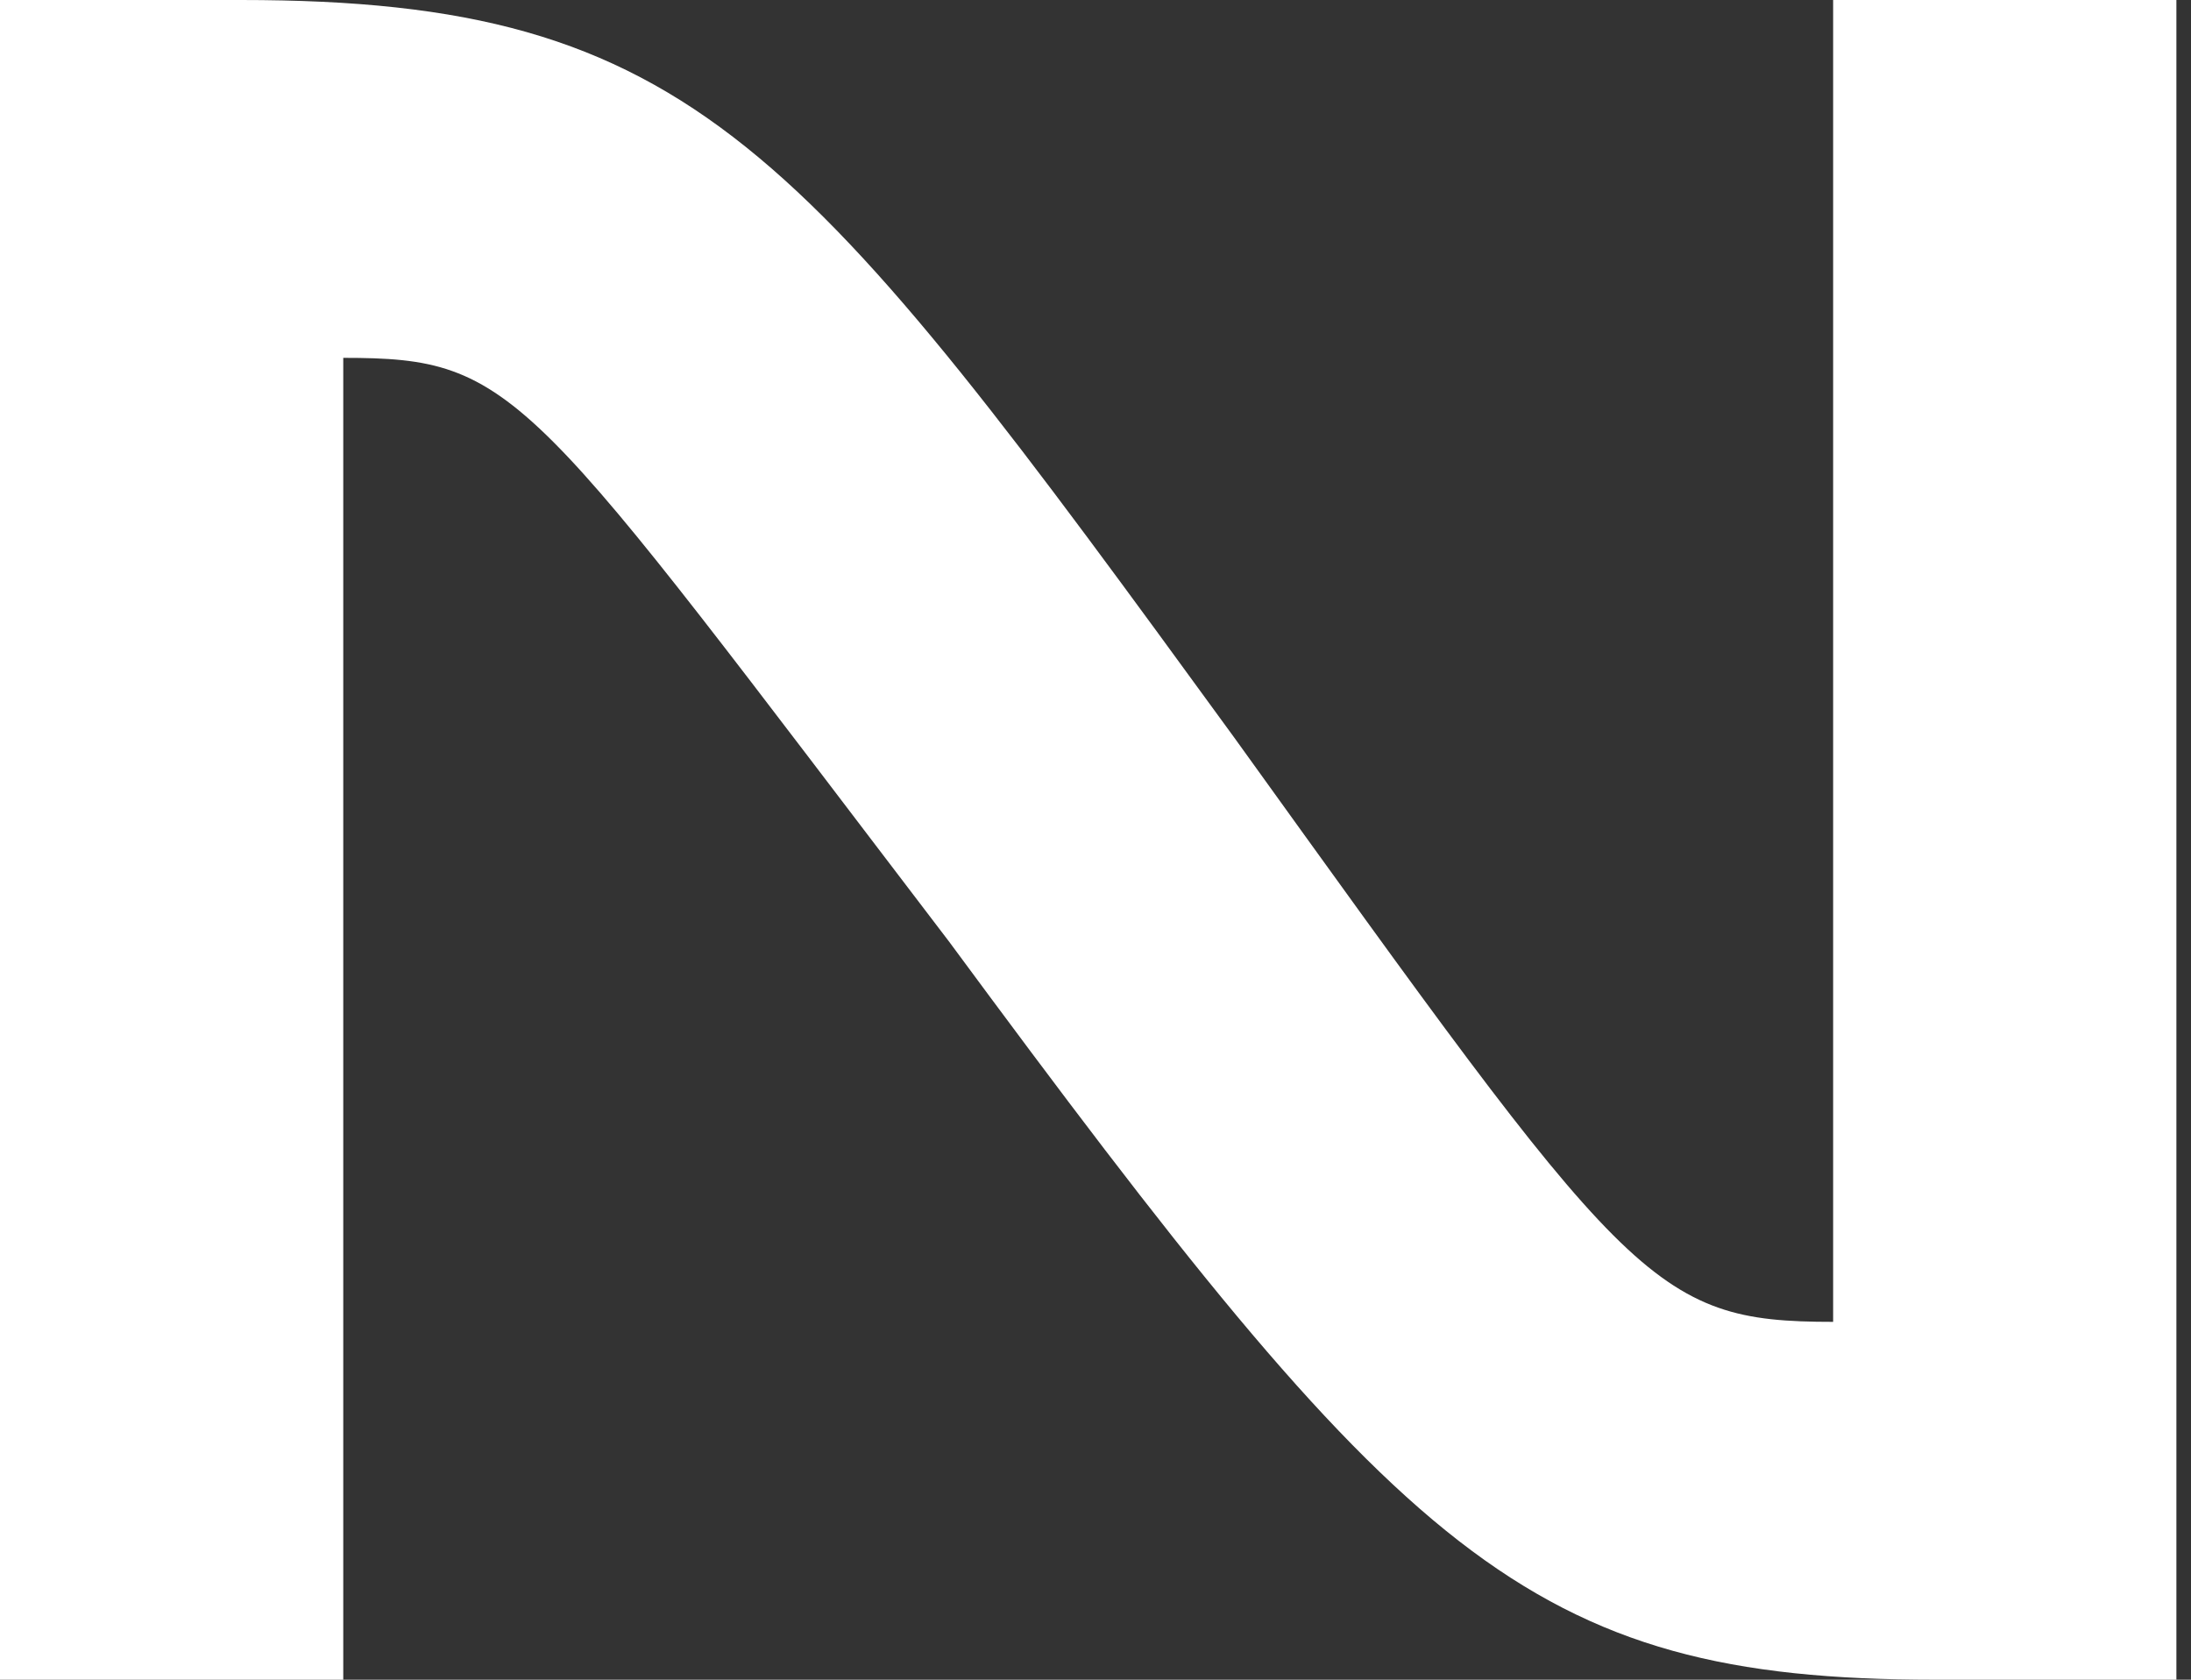 <svg width="30" height="23" fill="none" xmlns="http://www.w3.org/2000/svg"><rect width="100%" height="100%" fill="#333333" stroke="none"/><path d="M25.1 18.1c-2.5 0-2.8-.5-8.2-8C11 2 9.5 0 3.3 0H0v23h4.7V4.9c2.4 0 2.5.4 8.3 8C19.2 21.3 20.9 23 26.5 23h3.3V0h-4.7v18.1Z" fill="#fff"/></svg>